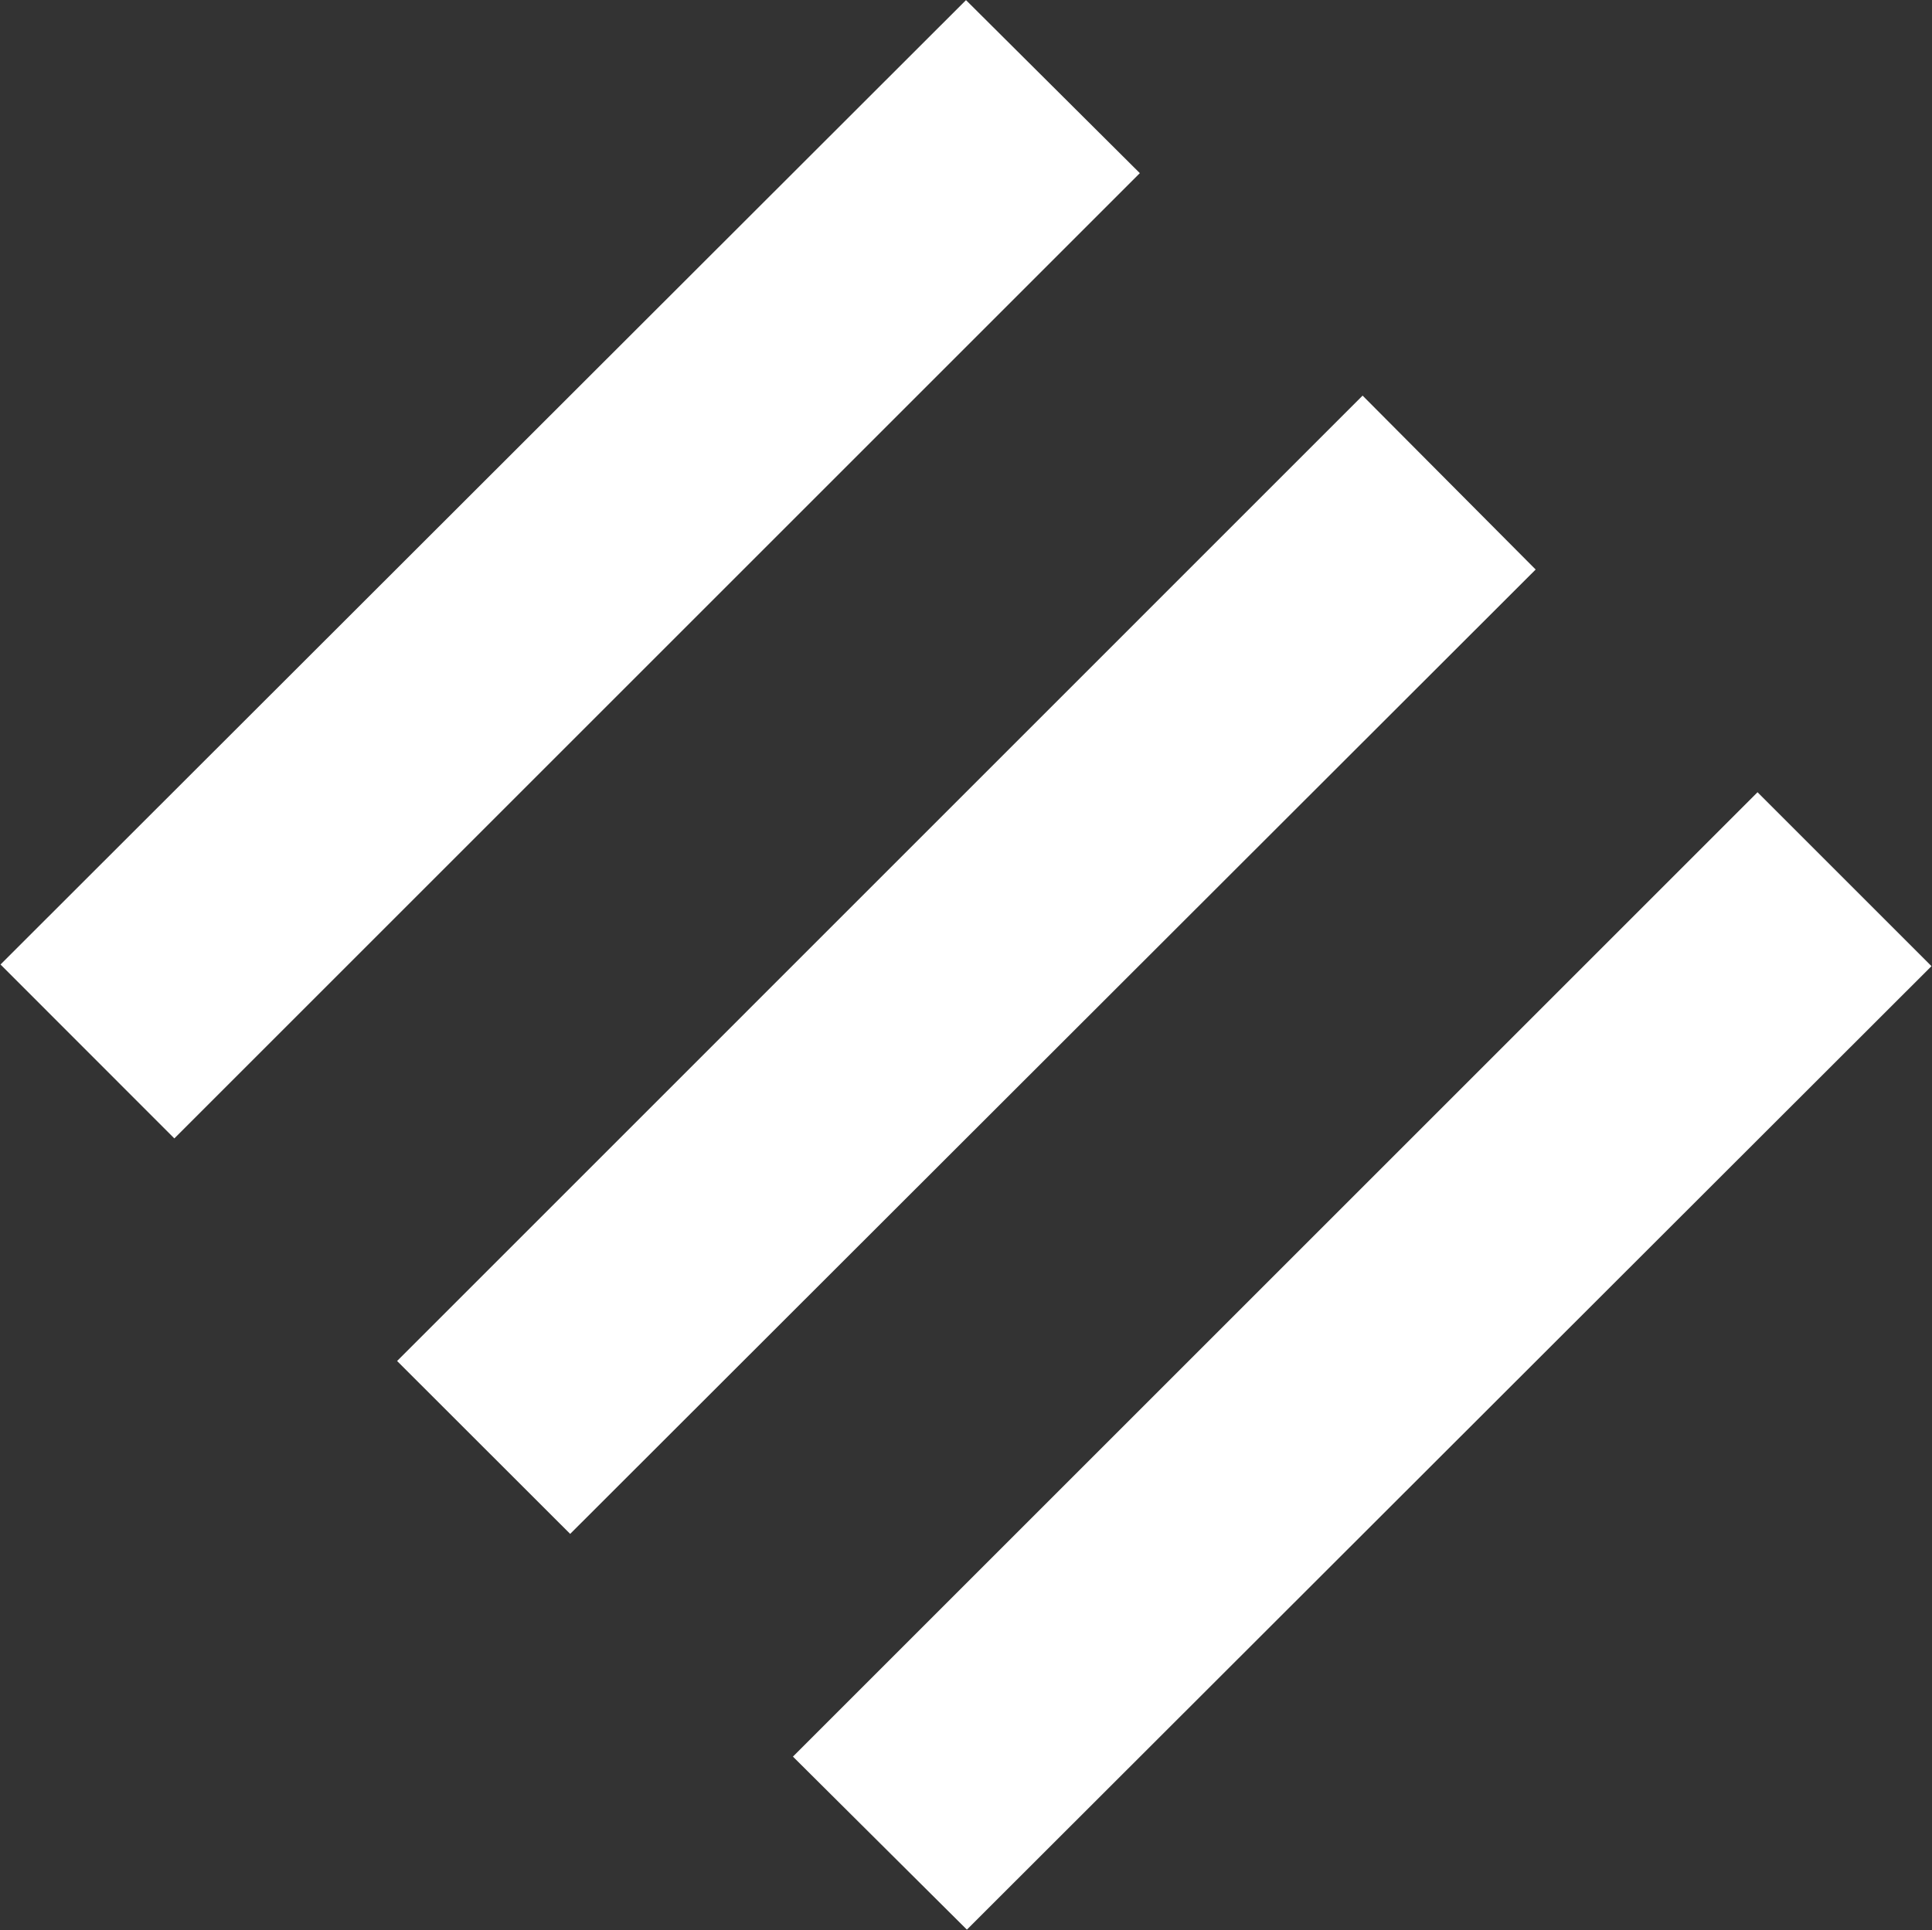 <svg version="1.2" xmlns="http://www.w3.org/2000/svg" viewBox="0 0 1516 1515" width="1516" height="1515">
	<rect x="0" y="0" width="1516" height="1515" fill="#333333" stroke="none"/>
	<title>kkksdsk-svg copy-svg</title>
	<style>
		.s0 { fill: #ffffff } 
	</style>
	<path id="Прямоугольник_1" class="s0" d="m622.2 1378.7l756.9-756.9 136.5 136.5-756.9 756.2zm-310.6-310.5l757.6-757.7 135.8 136.5-757.6 756.9zm-311.2-311.2l757.6-756.9 136.4 135.8-757.6 757.6z"/>
</svg>